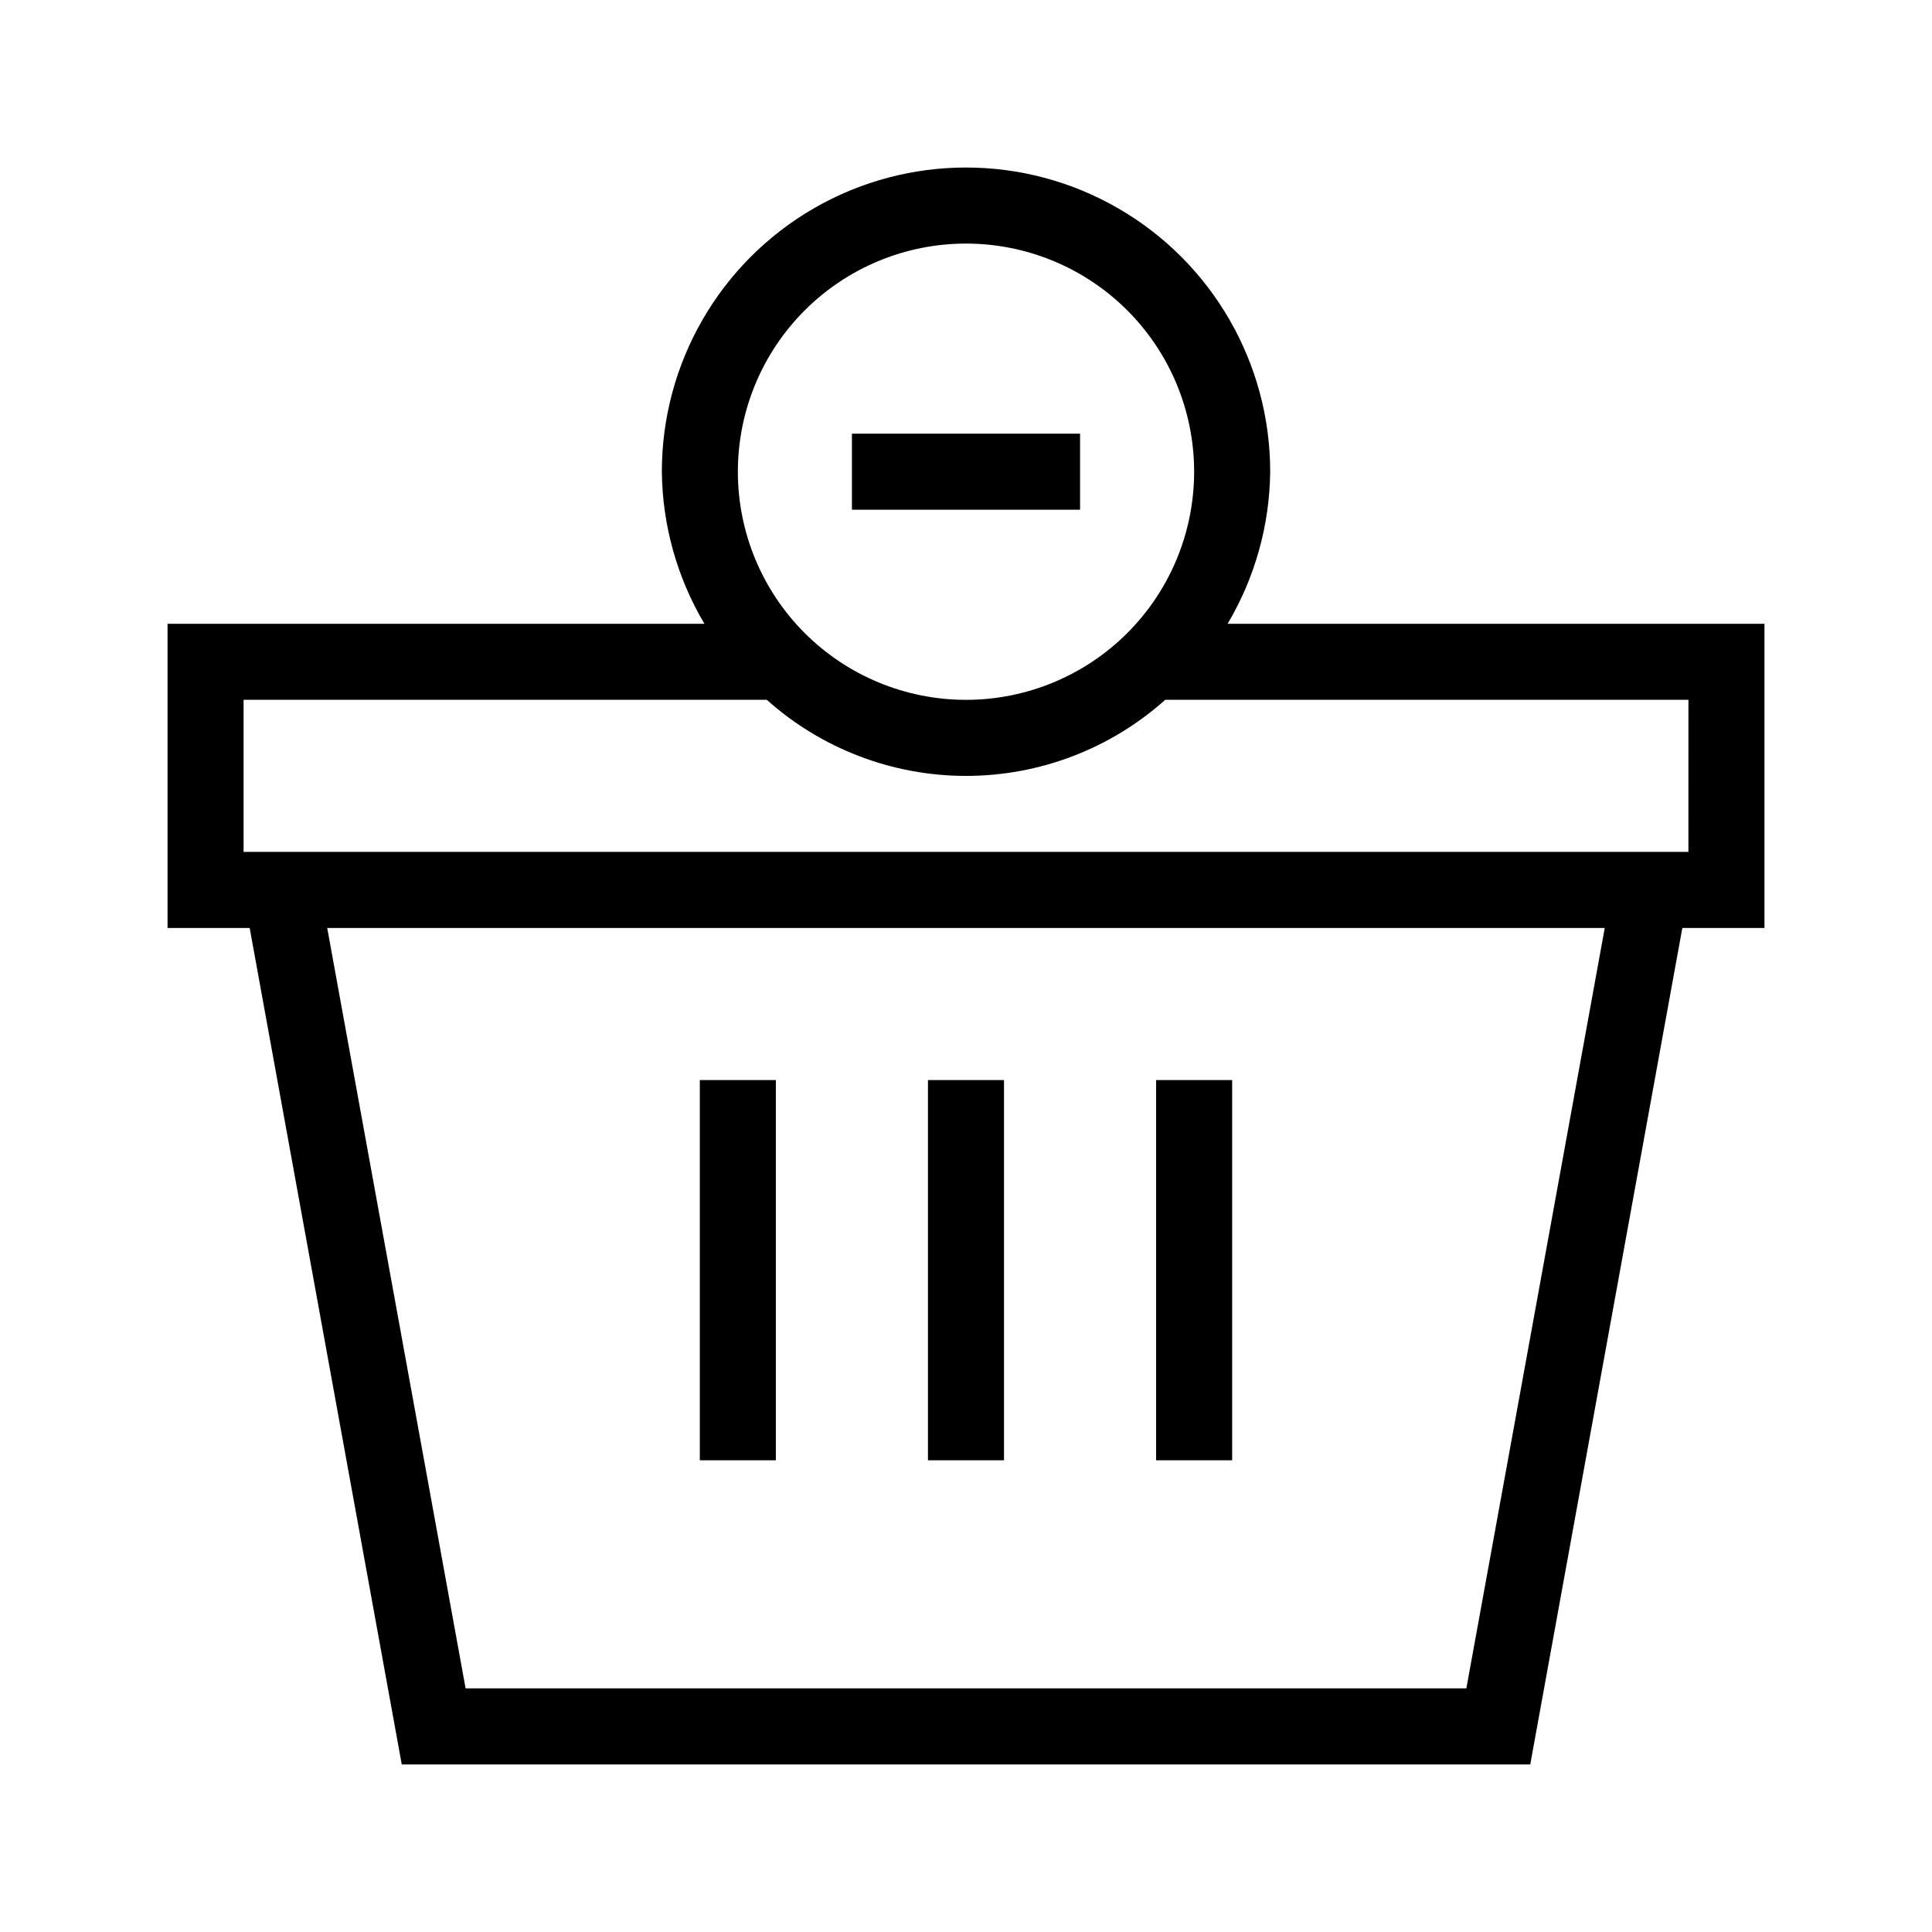<?xml version="1.0" encoding="UTF-8"?>
<!-- Uploaded to: ICON Repo, www.svgrepo.com, Generator: ICON Repo Mixer Tools -->
<svg fill="#000000" width="800px" height="800px" version="1.1" viewBox="144 144 512 512" xmlns="http://www.w3.org/2000/svg">
 <g>
  <path d="m611.6 309.31h-142.27c7.242-12.207 11.137-26.109 11.285-40.305 0-28.797-15.367-55.41-40.305-69.809-24.941-14.402-55.672-14.402-80.609 0-24.941 14.398-40.305 41.012-40.305 69.809 0.145 14.195 4.039 28.098 11.285 40.305h-142.28v80.609h21.766l40.305 221.68h299.06l40.305-221.68h21.766zm-211.6-100.76c16.031 0 31.41 6.371 42.75 17.707 11.336 11.34 17.707 26.715 17.707 42.75 0 16.035-6.371 31.41-17.707 42.75-11.34 11.336-26.719 17.707-42.75 17.707-16.035 0-31.414-6.371-42.75-17.707-11.34-11.34-17.707-26.715-17.707-42.75 0-16.035 6.367-31.41 17.707-42.75 11.336-11.336 26.715-17.707 42.75-17.707zm132.6 382.89h-265.21l-36.676-201.52h338.56zm58.844-221.68h-382.89v-40.305h138.65c14.52 12.988 33.316 20.168 52.801 20.168 19.48 0 38.277-7.18 52.797-20.168h138.65z"/>
  <path d="m450.38 430.23h20.152v100.76h-20.152z"/>
  <path d="m389.92 430.23h20.152v100.76h-20.152z"/>
  <path d="m329.46 430.23h20.152v100.76h-20.152z"/>
  <path d="m369.77 258.93h60.457v20.152h-60.457z"/>
 </g>
</svg>